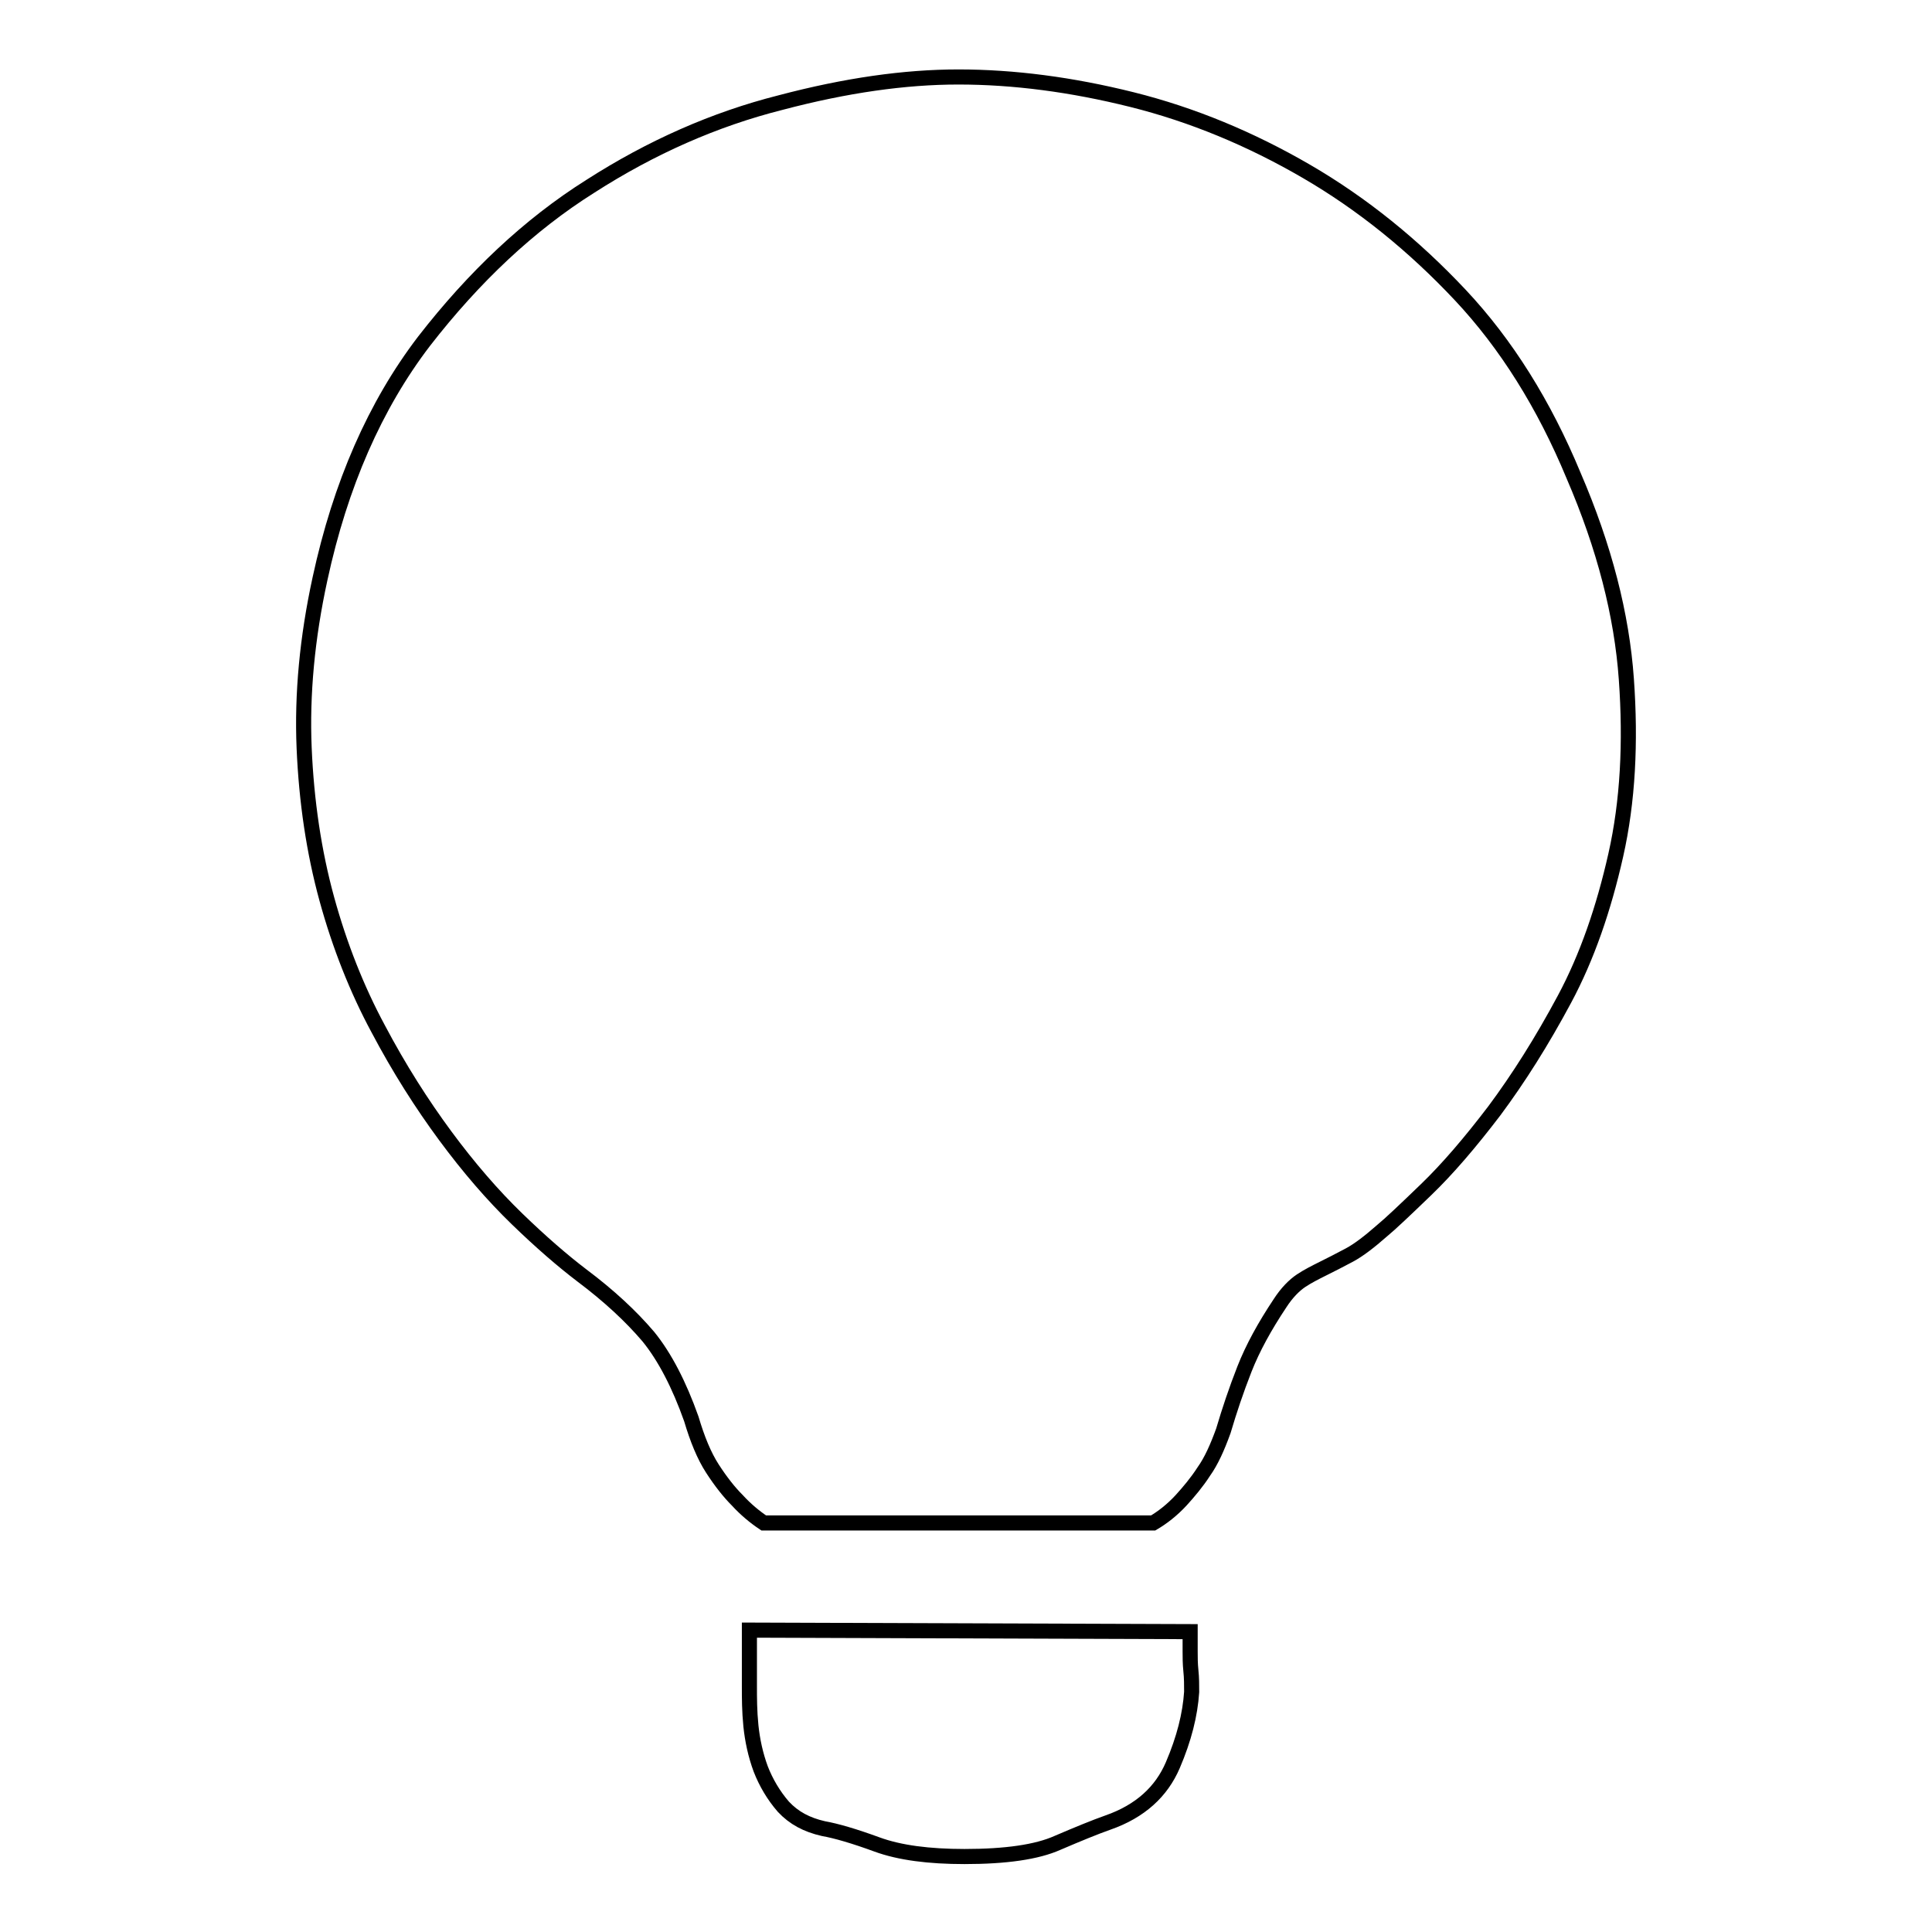 <?xml version="1.0" encoding="utf-8"?>
<!-- Svg Vector Icons : http://www.onlinewebfonts.com/icon -->
<!DOCTYPE svg PUBLIC "-//W3C//DTD SVG 1.1//EN" "http://www.w3.org/Graphics/SVG/1.1/DTD/svg11.dtd">
<svg version="1.1" xmlns="http://www.w3.org/2000/svg" xmlns:xlink="http://www.w3.org/1999/xlink" x="0px" y="0px" viewBox="0 0 256 256" enable-background="new 0 0 256 256" xml:space="preserve">
<g> <path stroke-width="2" fill-opacity="0" stroke="#000000"  d="M208.5,63c4.1,9.5,6.4,18.5,7,27c0.6,8.4,0.2,16.2-1.4,23.3c-1.6,7.1-3.8,13.5-6.8,19.1 c-3,5.6-6.1,10.5-9.3,14.8c-3.2,4.2-6.2,7.7-9,10.4c-2.8,2.7-4.8,4.6-5.9,5.5c-1.6,1.4-3,2.5-4.3,3.2c-1.3,0.7-2.5,1.3-3.5,1.8 c-1,0.5-2,1-2.9,1.6c-0.9,0.6-1.9,1.6-2.8,3c-2,3-3.6,5.9-4.7,8.7c-1.1,2.8-2,5.5-2.8,8.2c-0.8,2.2-1.6,4-2.6,5.4 c-0.9,1.4-2,2.7-3,3.8c-1.2,1.3-2.5,2.3-3.7,3h-51.6c-1.2-0.8-2.4-1.8-3.5-3c-1.1-1.1-2.2-2.5-3.3-4.2c-1.1-1.7-2-3.9-2.8-6.6 c-1.6-4.5-3.5-8.2-5.7-10.9c-2.3-2.7-5.2-5.4-8.8-8.1c-2.5-1.9-5.4-4.4-8.6-7.5c-3.2-3.1-6.4-6.8-9.5-11c-3.1-4.2-6.1-8.9-8.9-14.2 c-2.8-5.2-5.1-11-6.8-17.2c-1.7-6.2-2.7-12.9-3-20c-0.3-7.1,0.4-14.6,2.1-22.4c2.7-12.5,7.3-23,13.8-31.5 c6.6-8.5,13.9-15.4,22-20.5c8.1-5.2,16.5-8.9,25.2-11.1c8.7-2.3,16.5-3.4,23.6-3.4c7.3,0,15,1,23,3c8,2,15.7,5.2,23.1,9.5 c7.4,4.3,14.2,9.8,20.4,16.4C199.6,45.6,204.6,53.6,208.5,63L208.5,63z M157.7,216.2v2.6c0,0.8,0,1.6,0.1,2.6 c0.1,0.9,0.1,1.9,0.1,2.8c-0.2,3-1,6.2-2.5,9.7c-1.5,3.5-4.3,6.1-8.6,7.6c-1.7,0.6-3.9,1.5-6.7,2.7c-2.7,1.2-6.8,1.8-12.3,1.8 c-4.7,0-8.6-0.5-11.6-1.6c-3-1.1-5.4-1.8-7.1-2.1c-2.2-0.5-3.9-1.4-5.3-2.9c-1.3-1.5-2.3-3.2-3-5c-0.7-1.9-1.1-3.8-1.3-5.7 c-0.2-2-0.2-3.7-0.2-5.3V216L157.7,216.2L157.7,216.2z"/></g>
</svg>